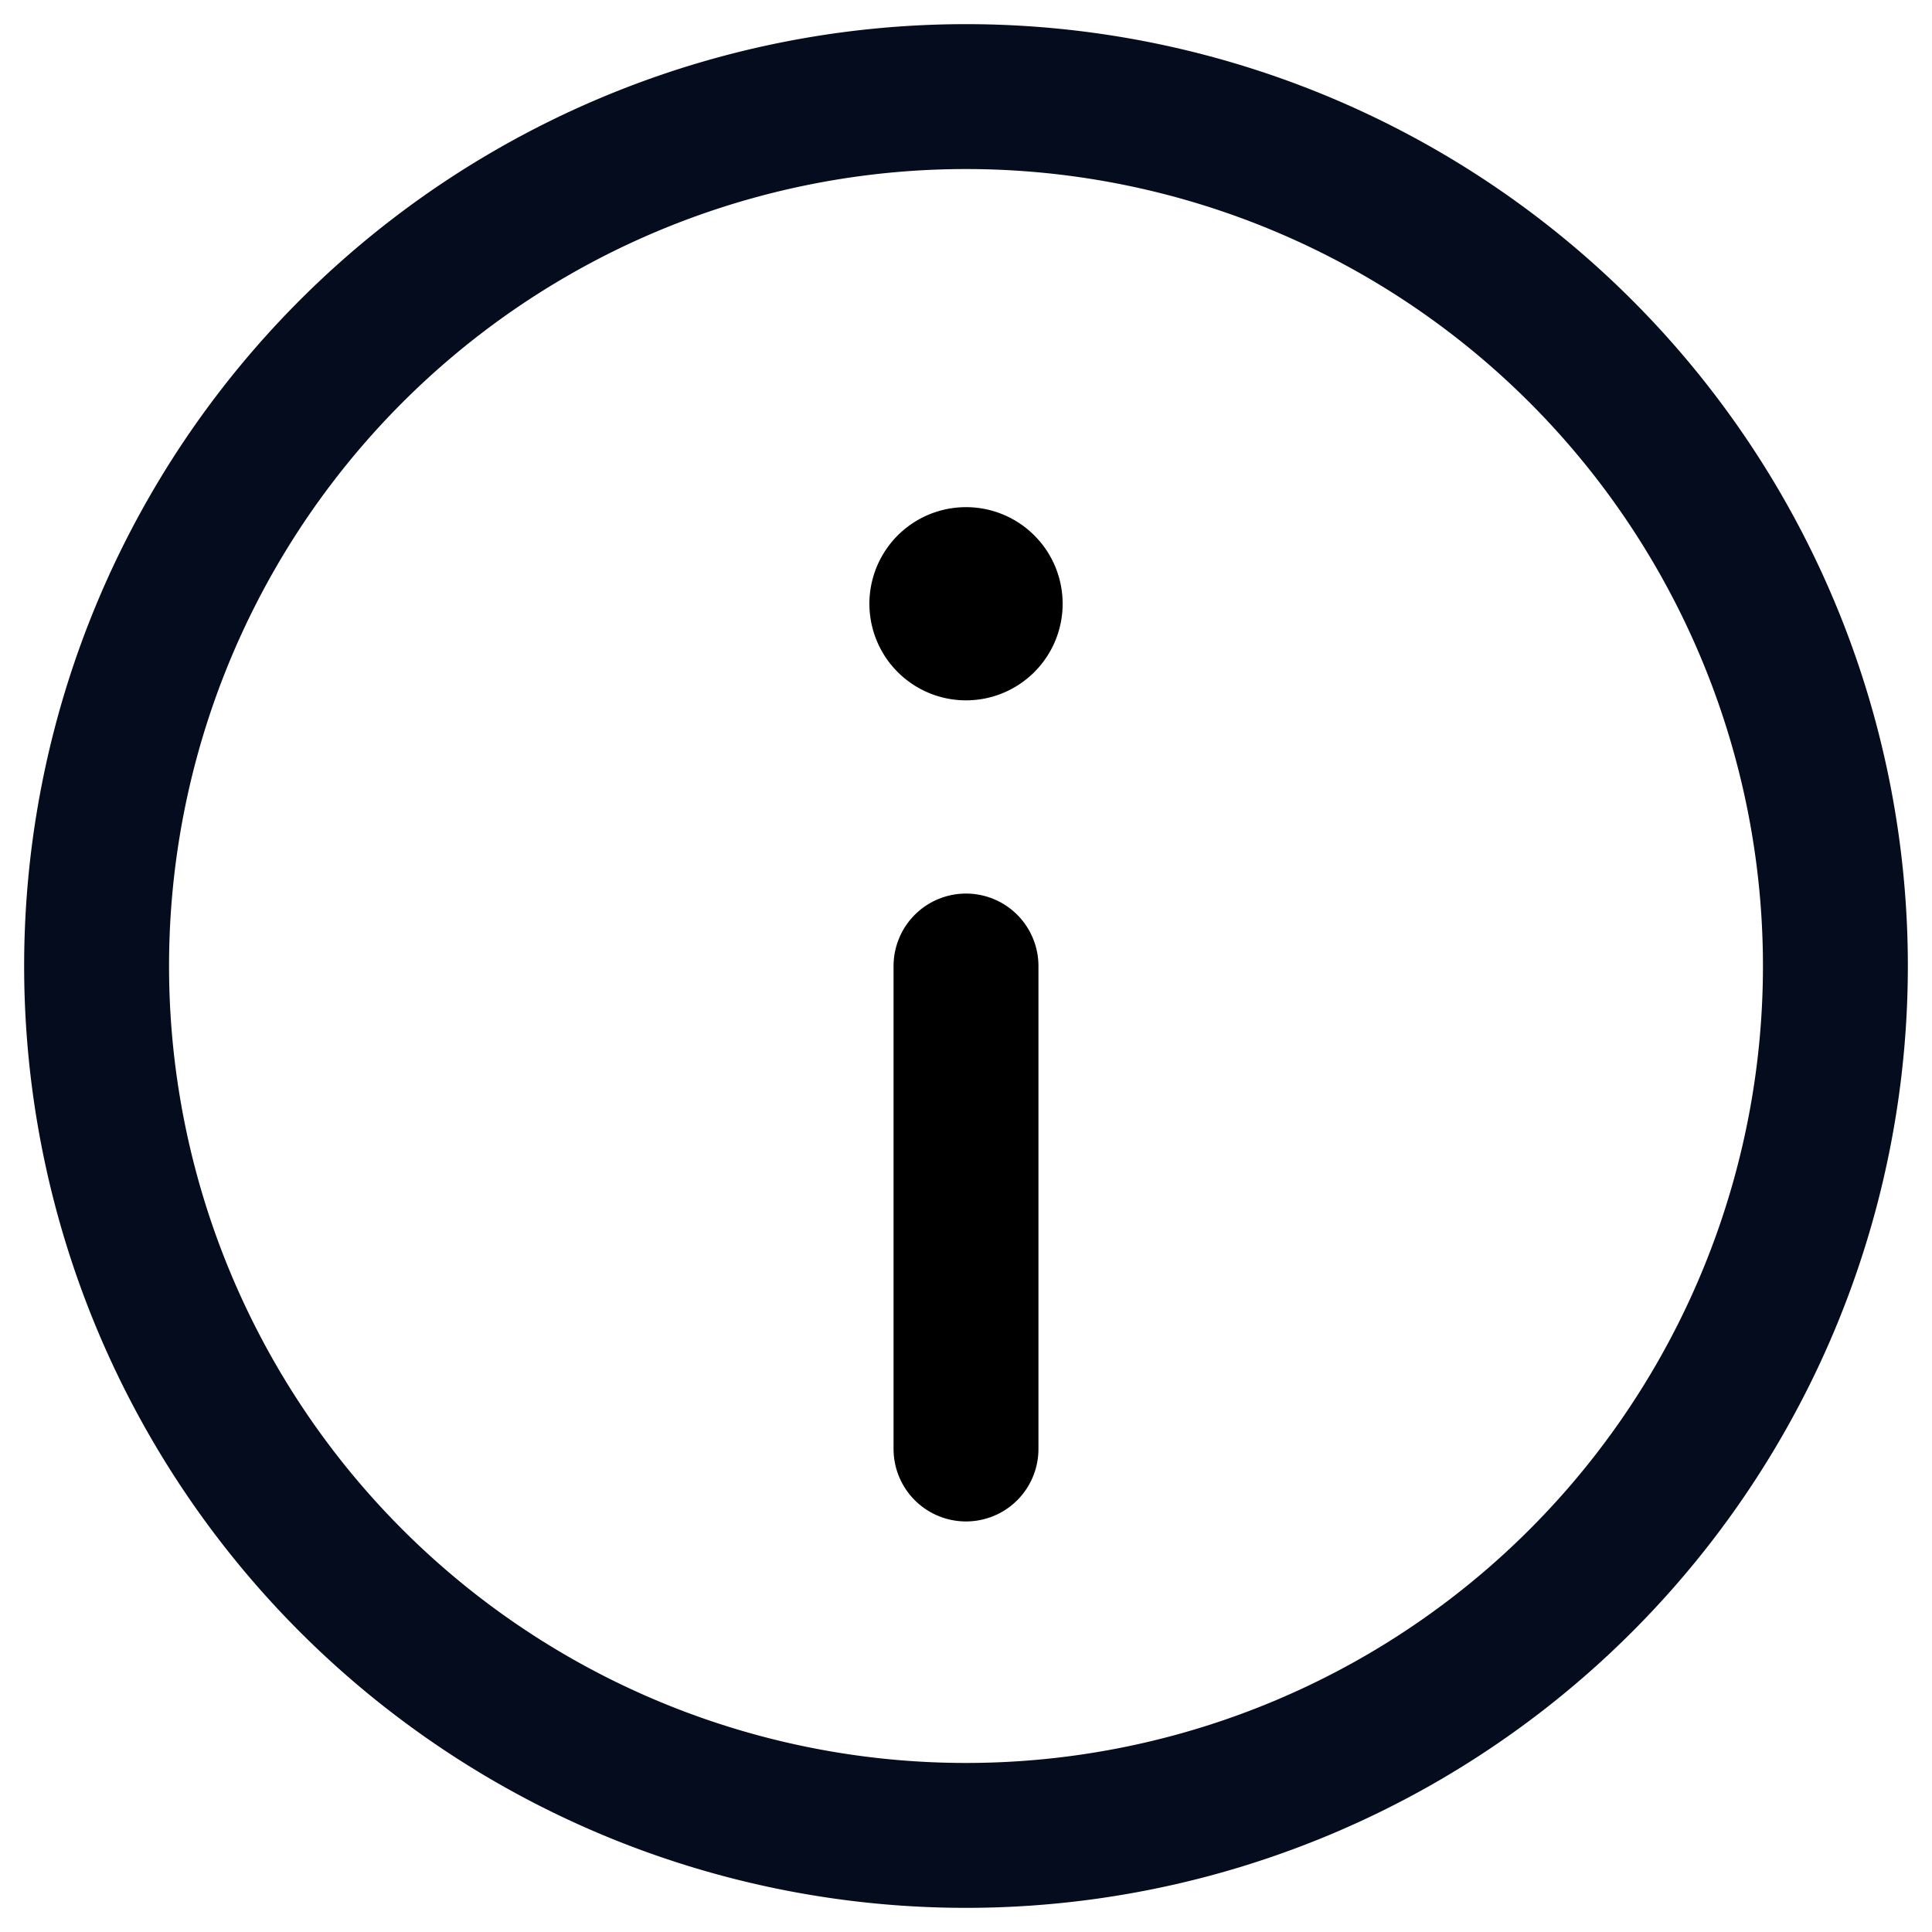 <svg width="20" height="20" viewBox="0 0 20 20" fill="none" xmlns="http://www.w3.org/2000/svg"><path d="M9.999 6a.25.25 0 10.002.5A.25.25 0 0010 6" stroke="currentColor" stroke-width="1.5" stroke-linecap="round" stroke-linejoin="round"/><path clip-rule="evenodd" d="M10 19v0a9 9 0 01-9-9v0a9 9 0 019-9v0a9 9 0 019 9v0a9 9 0 01-9 9z" stroke="#050C1E" stroke-width="1.5" stroke-linecap="round" stroke-linejoin="round"/><path d="M10 10v5" stroke="currentColor" stroke-width="1.5" stroke-linecap="round" stroke-linejoin="round"/></svg>
